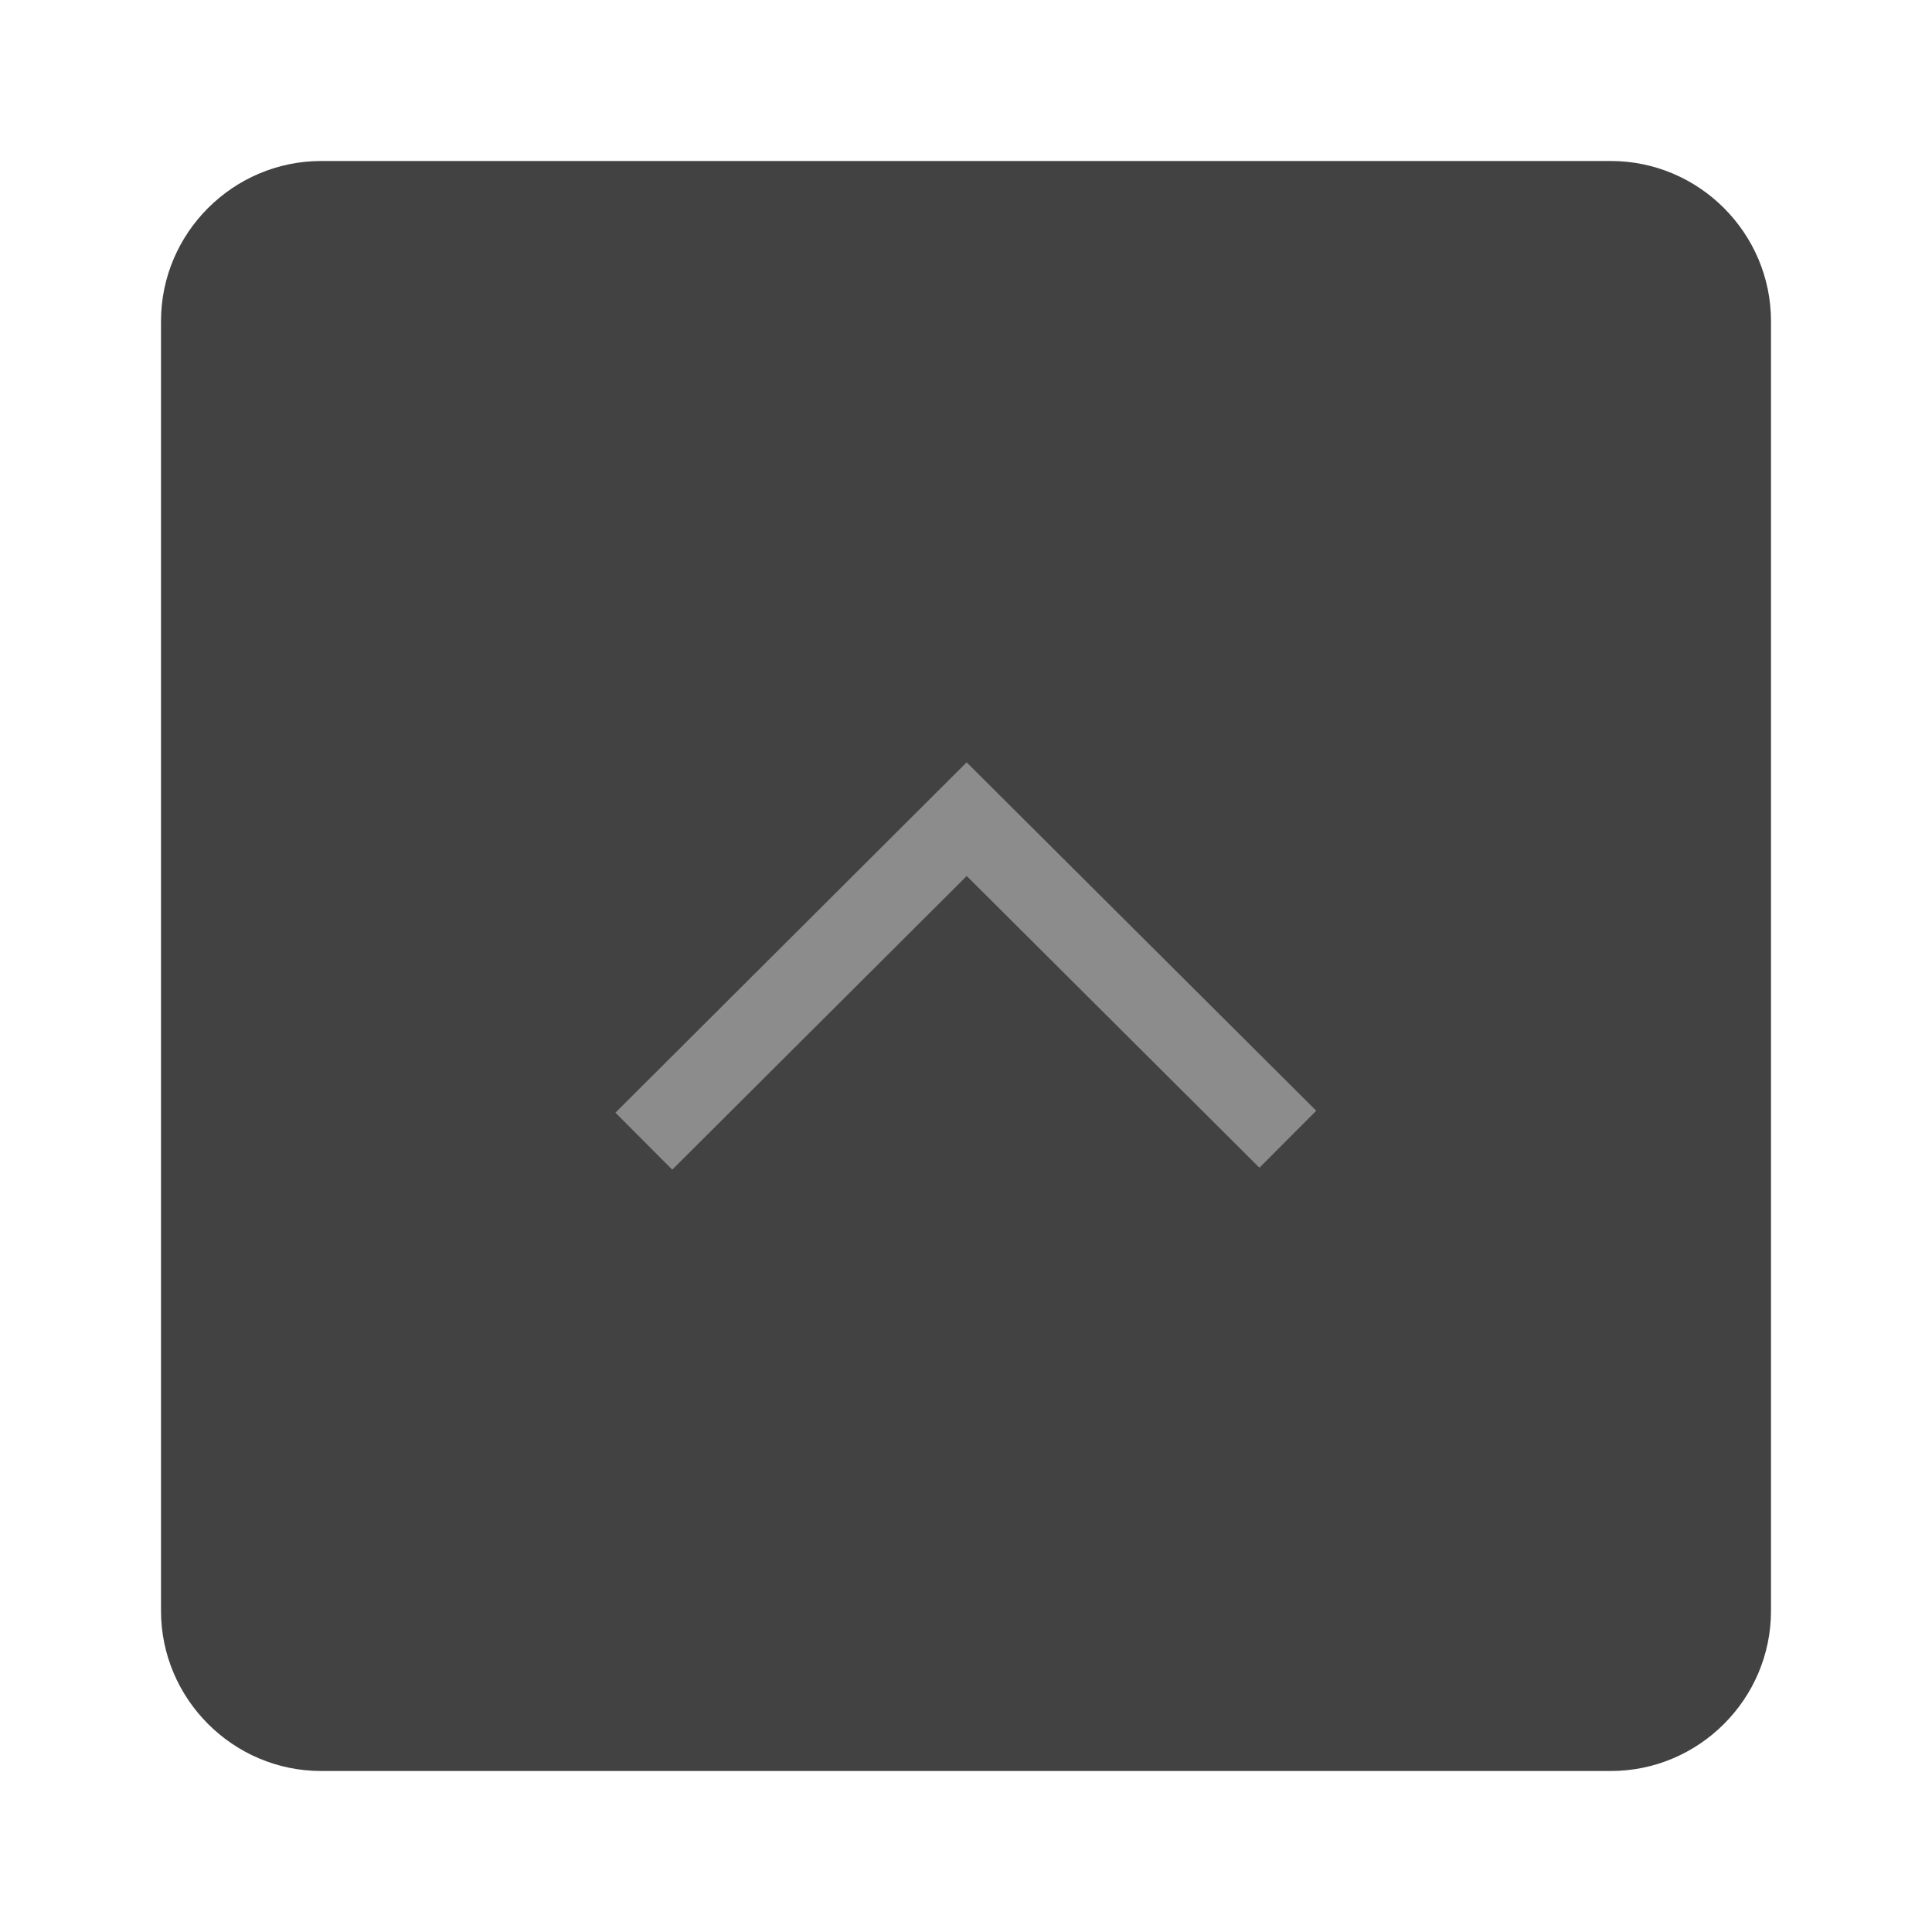 <svg xmlns="http://www.w3.org/2000/svg" width="24" height="24" viewBox="0 0 24 24">
    <g fill="none" fill-rule="evenodd">
        <path fill="#D8D8D8" fill-opacity="0" d="M0 0h24v24H0z"/>
        <path fill="#424242" fill-rule="nonzero" d="M2 3.99C2 2.892 2.898 2 3.99 2h16.02C21.108 2 22 2.898 22 3.99v16.02c0 1.099-.898 1.99-1.99 1.99H3.99C2.892 22 2 21.102 2 20.01V3.99z"/>
        <path fill="#D8D8D8" fill-opacity="0" d="M7 7h10v10H7z"/>
        <path fill="#8C8C8C" fill-rule="nonzero" d="M8.351 14.53l-.706-.708 4.363-4.352 4.343 4.328-.706.708-3.636-3.624z"/>
    </g>
</svg>
